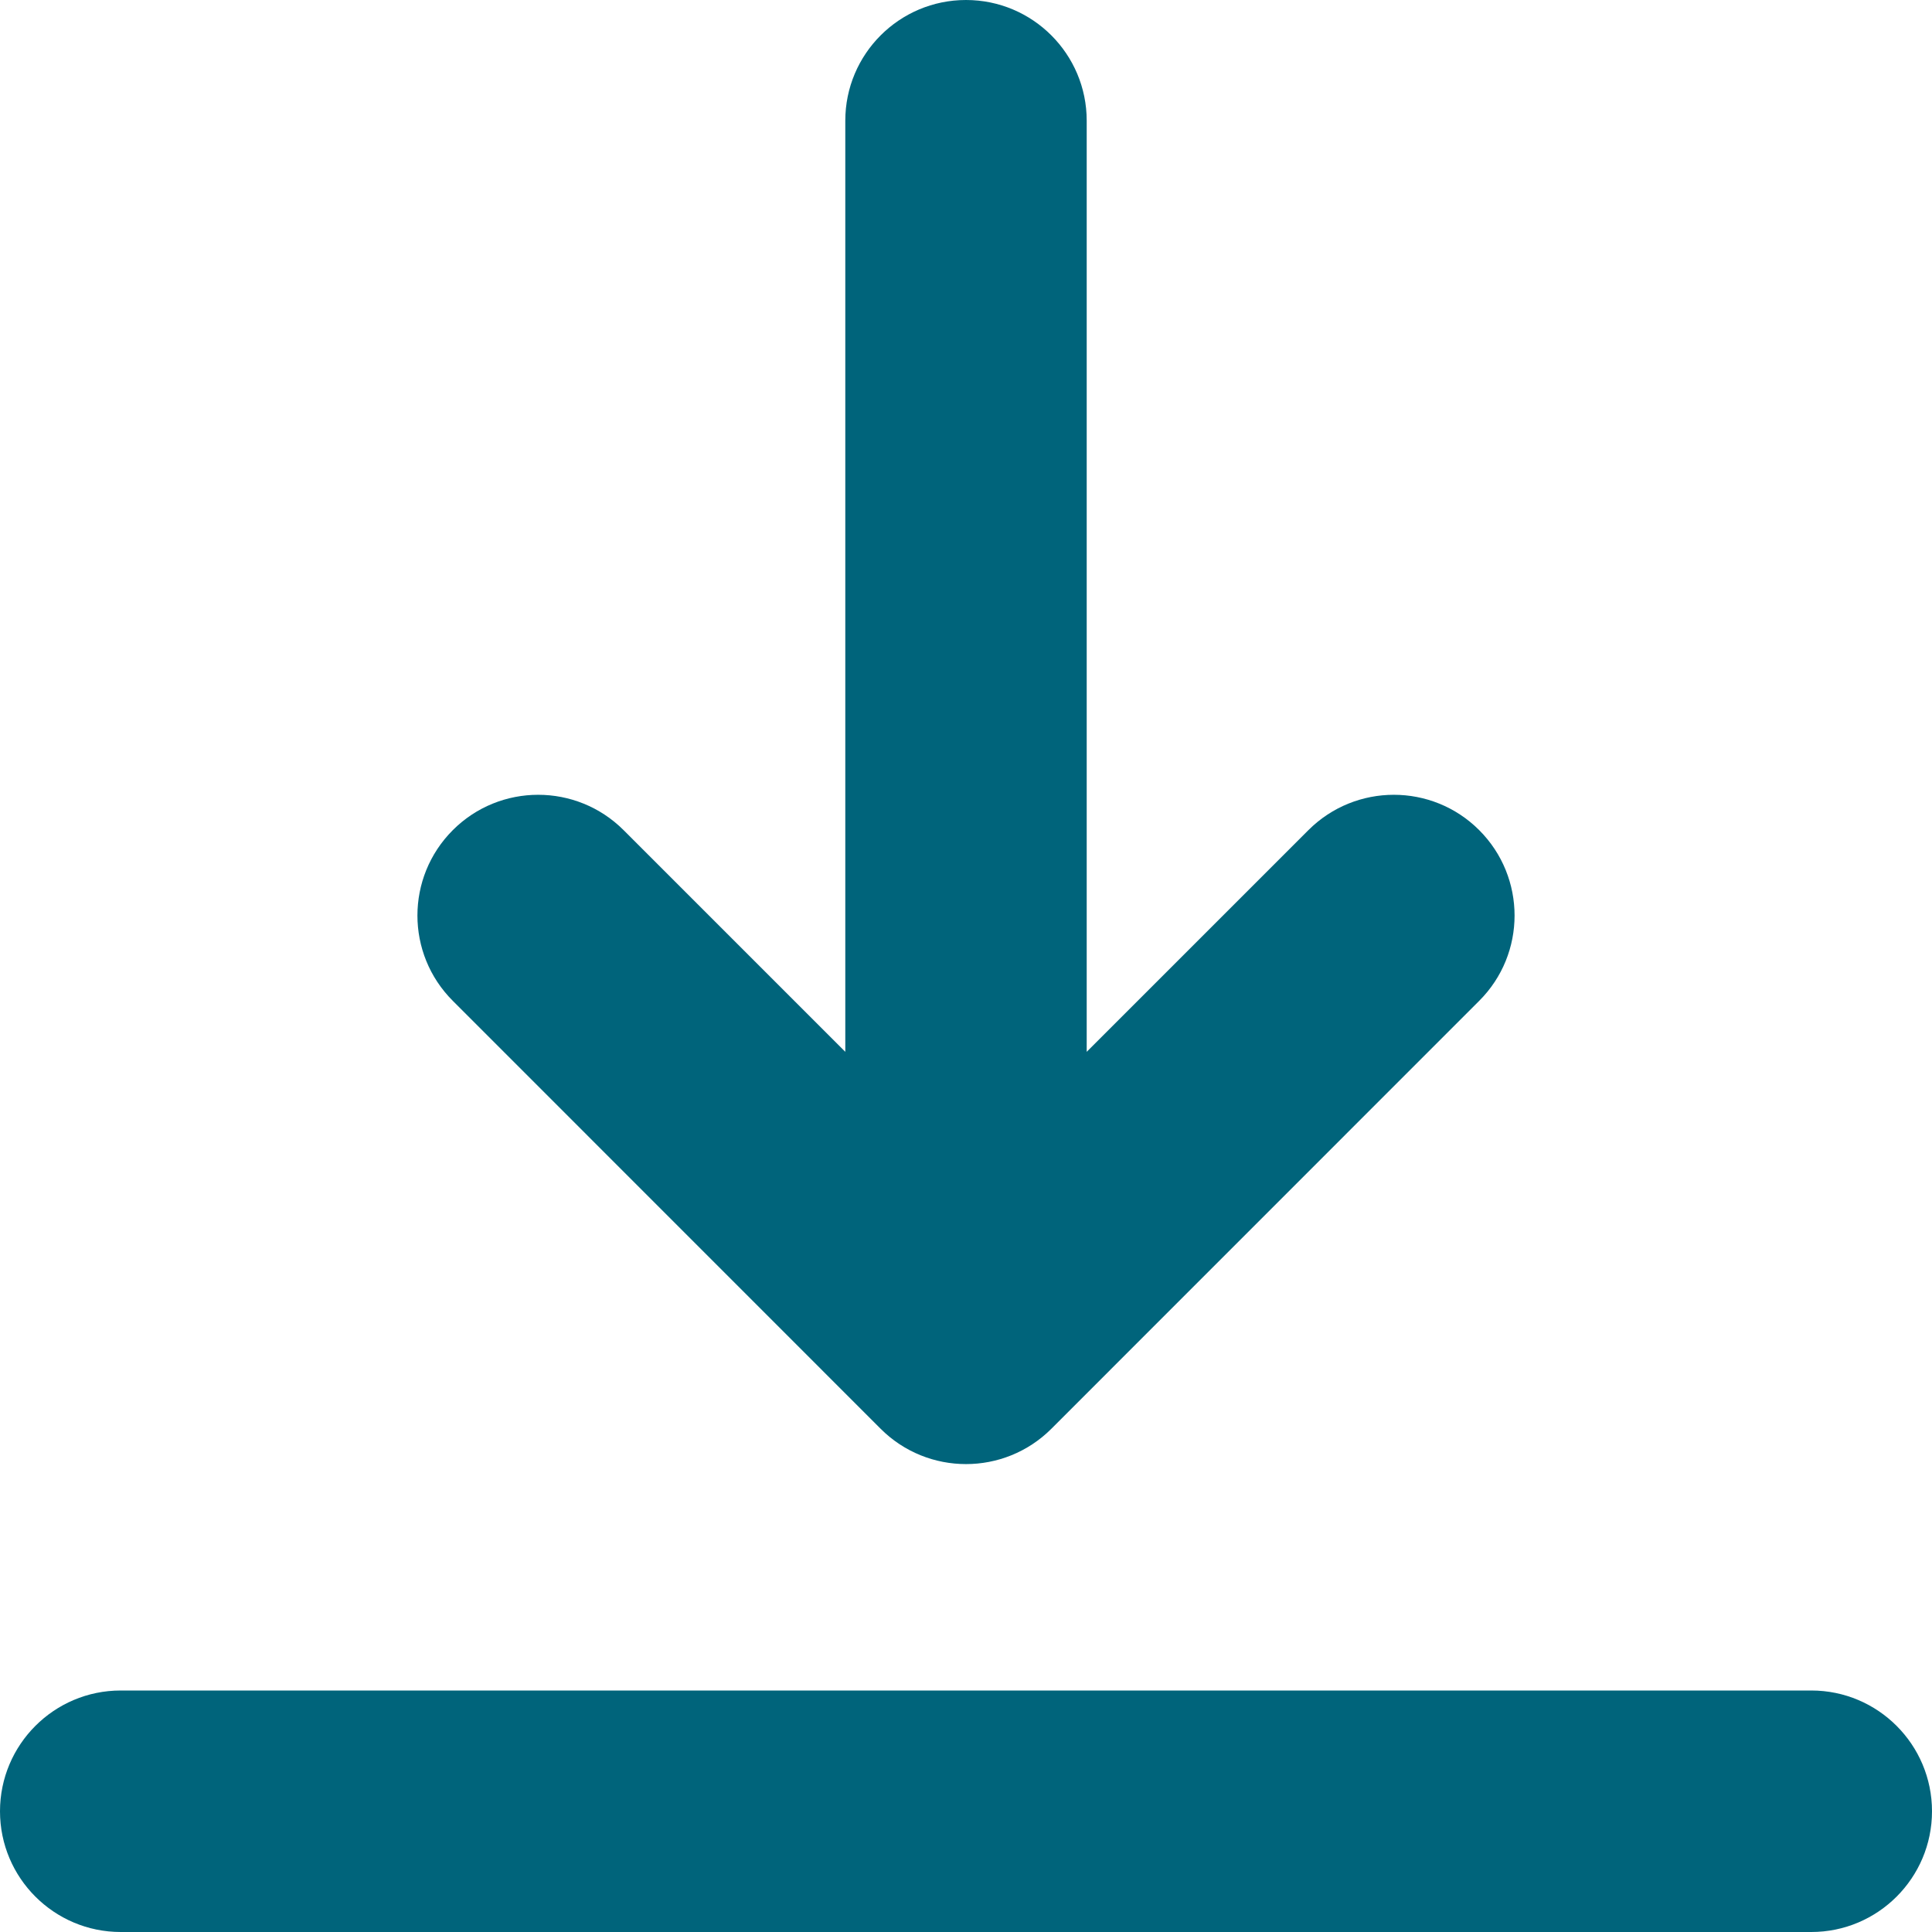 <svg width="21" height="21" viewBox="0 0 21 21" fill="none" xmlns="http://www.w3.org/2000/svg">
<g clip-path="url(#clip0_3256_3670)">
<path d="M21 19.688C21 20.412 20.412 21 19.688 21H1.312C0.588 21 0 20.412 0 19.688C0 18.963 0.588 18.375 1.312 18.375H19.688C20.412 18.375 21 18.963 21 19.688ZM9.572 15.53C9.828 15.786 10.164 15.914 10.5 15.914C10.836 15.914 11.172 15.786 11.428 15.53L16.078 10.879C16.591 10.367 16.591 9.536 16.078 9.023C15.566 8.511 14.735 8.511 14.222 9.023L11.812 11.433V1.312C11.812 0.588 11.225 0 10.5 0C9.775 0 9.188 0.588 9.188 1.312V11.433L6.778 9.023C6.265 8.511 5.434 8.511 4.922 9.023C4.409 9.536 4.409 10.367 4.922 10.879L9.572 15.53Z" fill="#00647B"/>
</g>
<defs>
<clipPath id="clip0_3256_3670">
<rect width="21" height="21" fill="white"/>
</clipPath>
</defs>
</svg>
